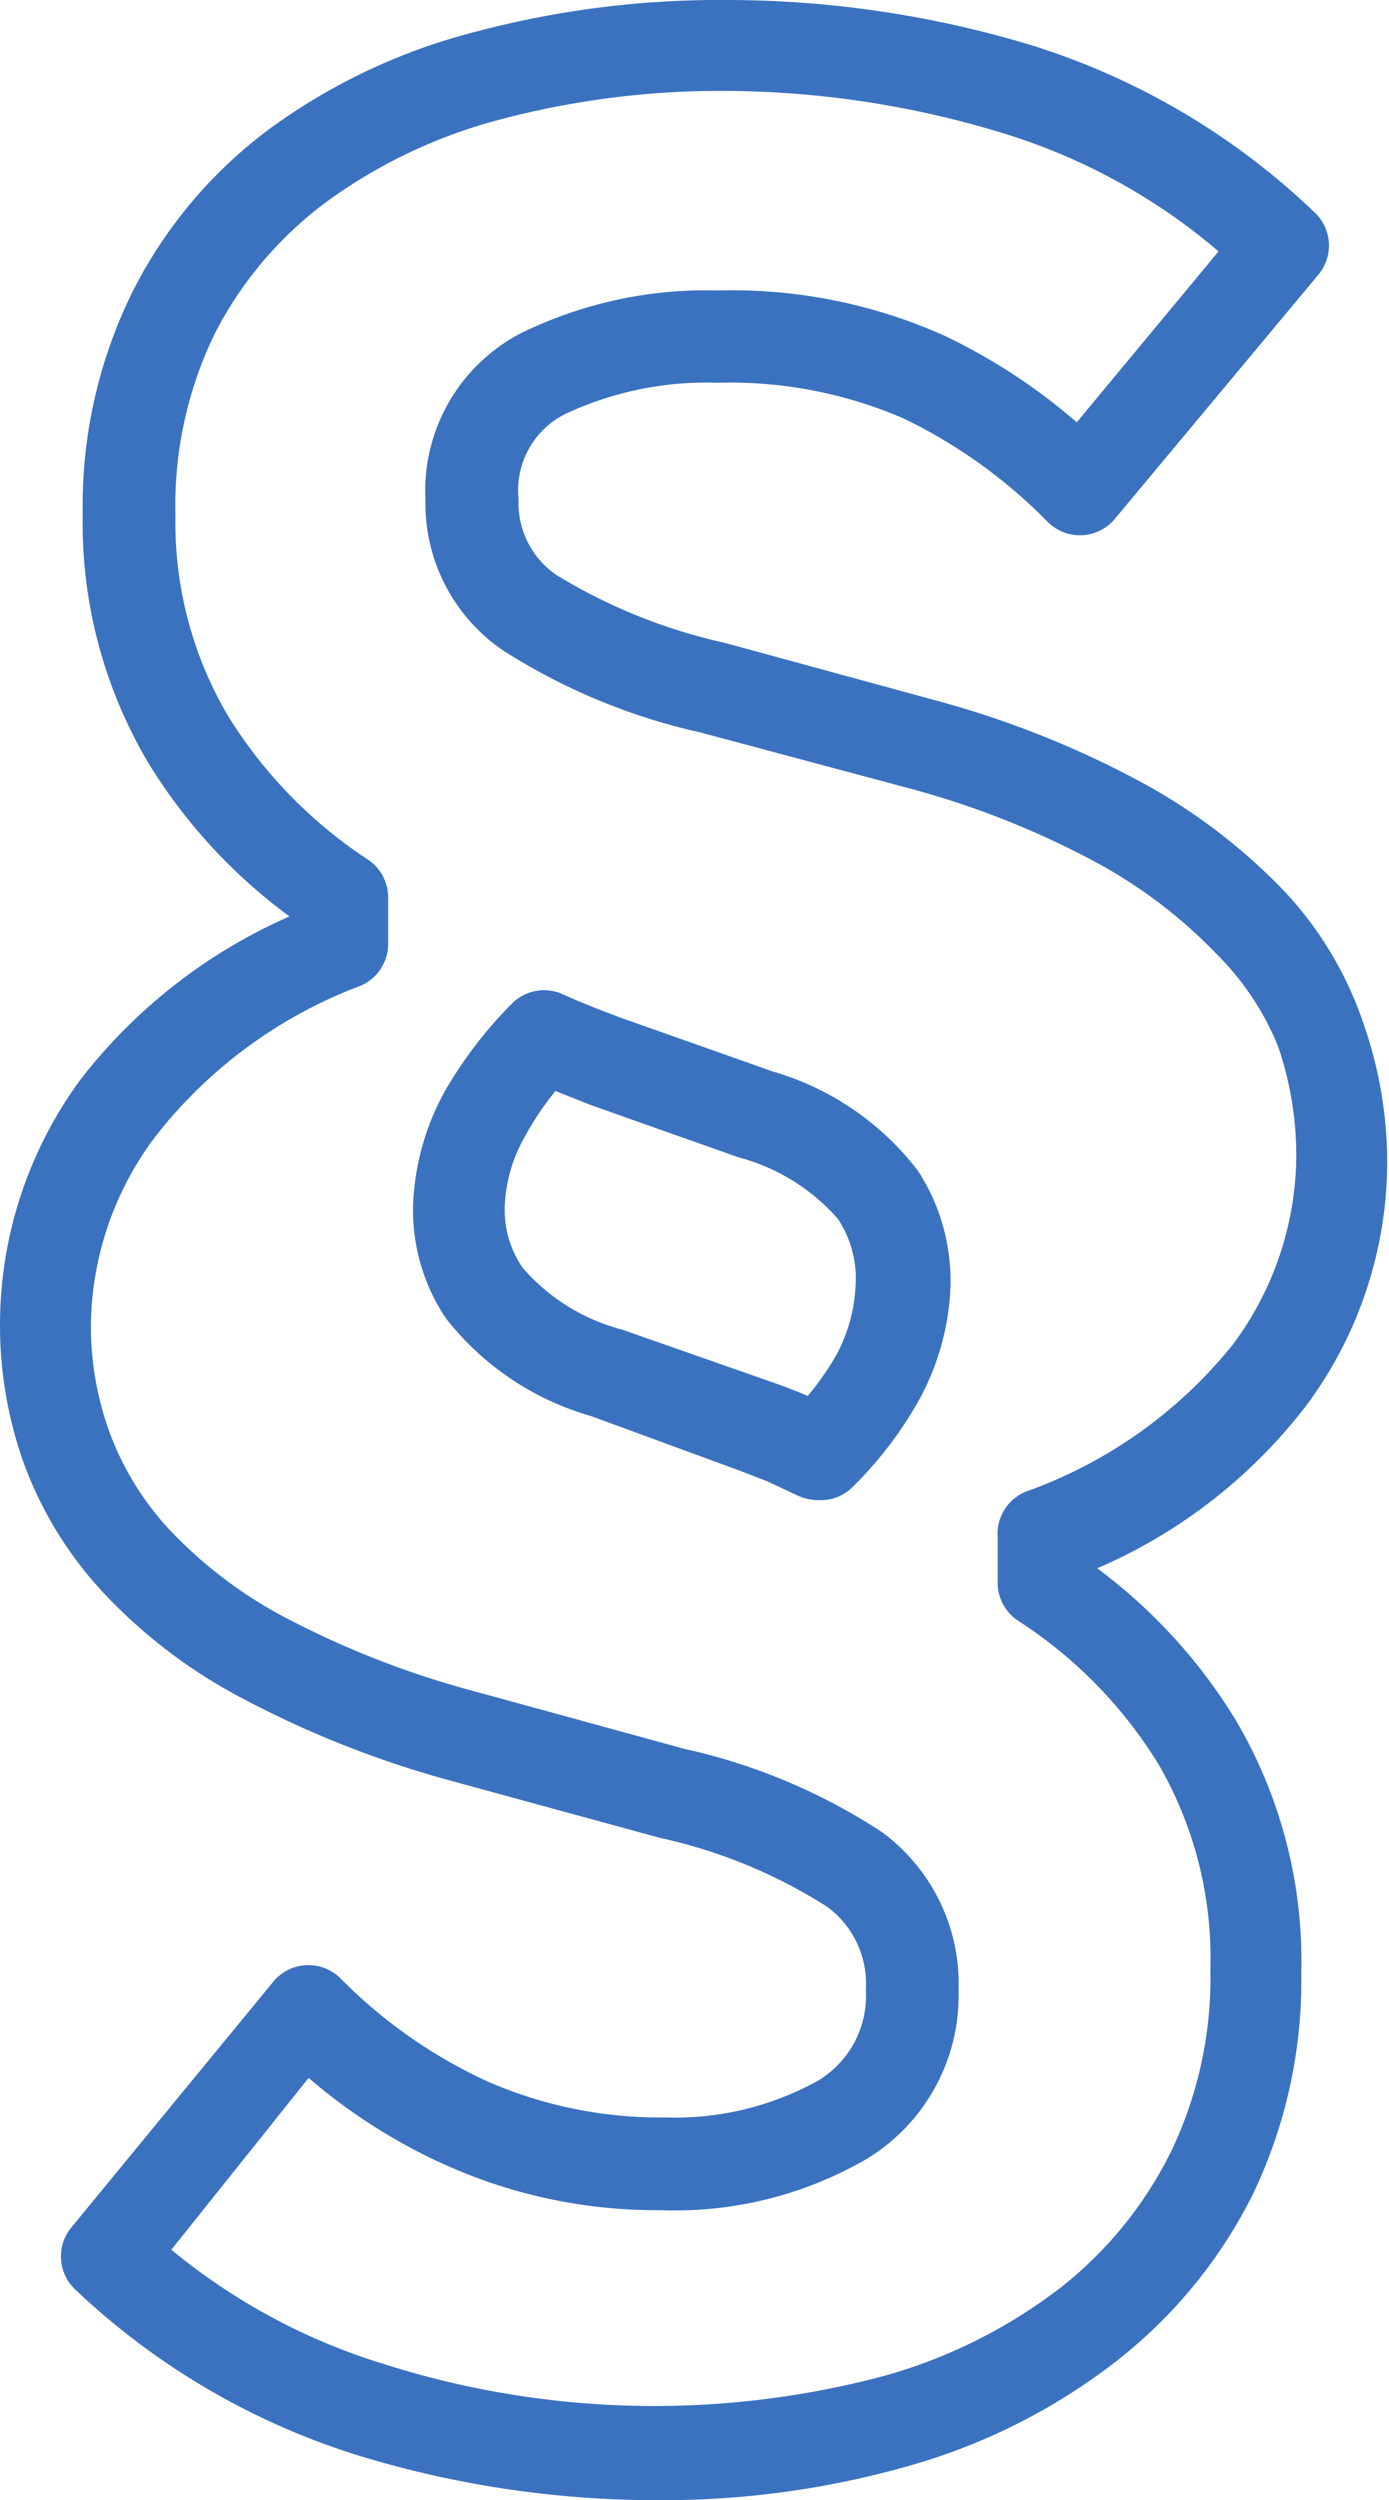 <svg xmlns="http://www.w3.org/2000/svg" viewBox="0 0 30.56 55"><defs><style>.cls-1{fill:#3b72c0;}</style></defs><g id="Vrstva_2" data-name="Vrstva 2"><g id="Vrstva_1-2" data-name="Vrstva 1"><path class="cls-1" d="M14.46,55a22.44,22.44,0,0,1-6.63-1,15.93,15.93,0,0,1-6.17-3.63A1,1,0,0,1,1.57,49L6,43.61a1,1,0,0,1,1.5-.08,11,11,0,0,0,3.23,2.26,9.47,9.47,0,0,0,3.9.79A6.49,6.49,0,0,0,18,45.77a2.18,2.18,0,0,0,1.05-2,2.1,2.1,0,0,0-.86-1.83,11.36,11.36,0,0,0-3.67-1.51L9.87,39.16a22.23,22.23,0,0,1-4.54-1.8A11.51,11.51,0,0,1,2.24,35,8.42,8.42,0,0,1,.51,32.15a9,9,0,0,1-.51-3,9.11,9.11,0,0,1,1.77-5.4,11.8,11.8,0,0,1,4.6-3.59,11.88,11.88,0,0,1-3.12-3.4A10.34,10.34,0,0,1,1.82,11.3,10.61,10.61,0,0,1,2.91,6.43a10.15,10.15,0,0,1,3-3.58A13.19,13.19,0,0,1,10.42.71,20.9,20.9,0,0,1,16,0a23.15,23.15,0,0,1,6.71,1,15.81,15.81,0,0,1,6.2,3.66A1,1,0,0,1,29,6.05L24.54,11.4a1,1,0,0,1-1.5.07,11.34,11.34,0,0,0-3.15-2.26,9.61,9.61,0,0,0-4.1-.79,7.31,7.31,0,0,0-3.38.7,1.88,1.88,0,0,0-1,1.87,1.91,1.91,0,0,0,.85,1.67,12.11,12.11,0,0,0,3.68,1.48l4.69,1.28a21,21,0,0,1,4.56,1.83,12.82,12.82,0,0,1,3.1,2.39A8,8,0,0,1,30,22.52a9.29,9.29,0,0,1,.52,3,9,9,0,0,1-1.78,5.4,11.55,11.55,0,0,1-4.6,3.58,11.79,11.79,0,0,1,3.06,3.36,10.43,10.43,0,0,1,1.43,5.54,10.86,10.86,0,0,1-1.08,4.9,10.74,10.74,0,0,1-3,3.65,13.35,13.35,0,0,1-4.5,2.28A19.77,19.77,0,0,1,14.46,55ZM3.77,49.49A13.57,13.57,0,0,0,8.43,52a19.63,19.63,0,0,0,11.08.25,11.4,11.4,0,0,0,3.83-1.93,8.72,8.72,0,0,0,2.43-3,8.83,8.83,0,0,0,.86-4,8.5,8.5,0,0,0-1.13-4.49,9.94,9.94,0,0,0-3.09-3.17,1,1,0,0,1-.46-.85v-1a1,1,0,0,1,.63-1,10.23,10.23,0,0,0,4.55-3.24,7,7,0,0,0,1.39-4.21,7.42,7.42,0,0,0-.4-2.34A6.1,6.1,0,0,0,26.78,21a10.84,10.84,0,0,0-2.61-2,19,19,0,0,0-4.1-1.64L15.4,16.11a13.5,13.5,0,0,1-4.33-1.8A3.91,3.91,0,0,1,9.36,11a3.91,3.91,0,0,1,2.1-3.67,9.26,9.26,0,0,1,4.33-.94,11.41,11.41,0,0,1,5,1,12.93,12.93,0,0,1,2.9,1.9l3.12-3.76A13.28,13.28,0,0,0,22.1,2.94,21.14,21.14,0,0,0,16,2a18.9,18.9,0,0,0-5,.63A11.33,11.33,0,0,0,7.13,4.48,8.34,8.34,0,0,0,4.72,7.35a8.64,8.64,0,0,0-.86,4A8.37,8.37,0,0,0,5,15.72,10.18,10.18,0,0,0,8.08,18.9a1,1,0,0,1,.46.85v1a1,1,0,0,1-.62.94A10.32,10.32,0,0,0,3.42,25,7,7,0,0,0,2,29.17a6.85,6.85,0,0,0,.4,2.31,6.39,6.39,0,0,0,1.31,2.15,9.73,9.73,0,0,0,2.56,1.95,19.9,19.9,0,0,0,4.11,1.61l4.67,1.28a13.06,13.06,0,0,1,4.35,1.83,4.14,4.14,0,0,1,1.69,3.47,4.21,4.21,0,0,1-2,3.71,8.4,8.4,0,0,1-4.56,1.14,11.32,11.32,0,0,1-4.74-1,12.39,12.39,0,0,1-3-1.91ZM18,33a1.11,1.11,0,0,1-.43-.09l-.68-.32-.62-.24L13,31.15A6.22,6.22,0,0,1,9.81,29a4.26,4.26,0,0,1-.71-2.7A5.59,5.59,0,0,1,9.79,24a9.33,9.33,0,0,1,1.46-1.91,1,1,0,0,1,1.15-.21c.37.17.81.34,1.29.52L17,23.57a6.2,6.2,0,0,1,3.2,2.19,4.45,4.45,0,0,1,.7,2.76h0a5.65,5.65,0,0,1-.67,2.26,8.51,8.51,0,0,1-1.44,1.9A1,1,0,0,1,18,33Zm-5.78-9a6.49,6.49,0,0,0-.67,1,3.32,3.32,0,0,0-.44,1.45,2.24,2.24,0,0,0,.39,1.44,4.35,4.35,0,0,0,2.19,1.36L17,30.41c.23.08.5.18.77.3l0,0a6.14,6.14,0,0,0,.64-.92,3.53,3.53,0,0,0,.41-1.45,2.38,2.38,0,0,0-.38-1.52,4.39,4.39,0,0,0-2.19-1.36L13,24.31Zm7.6,4.42h0Z"/></g></g></svg>